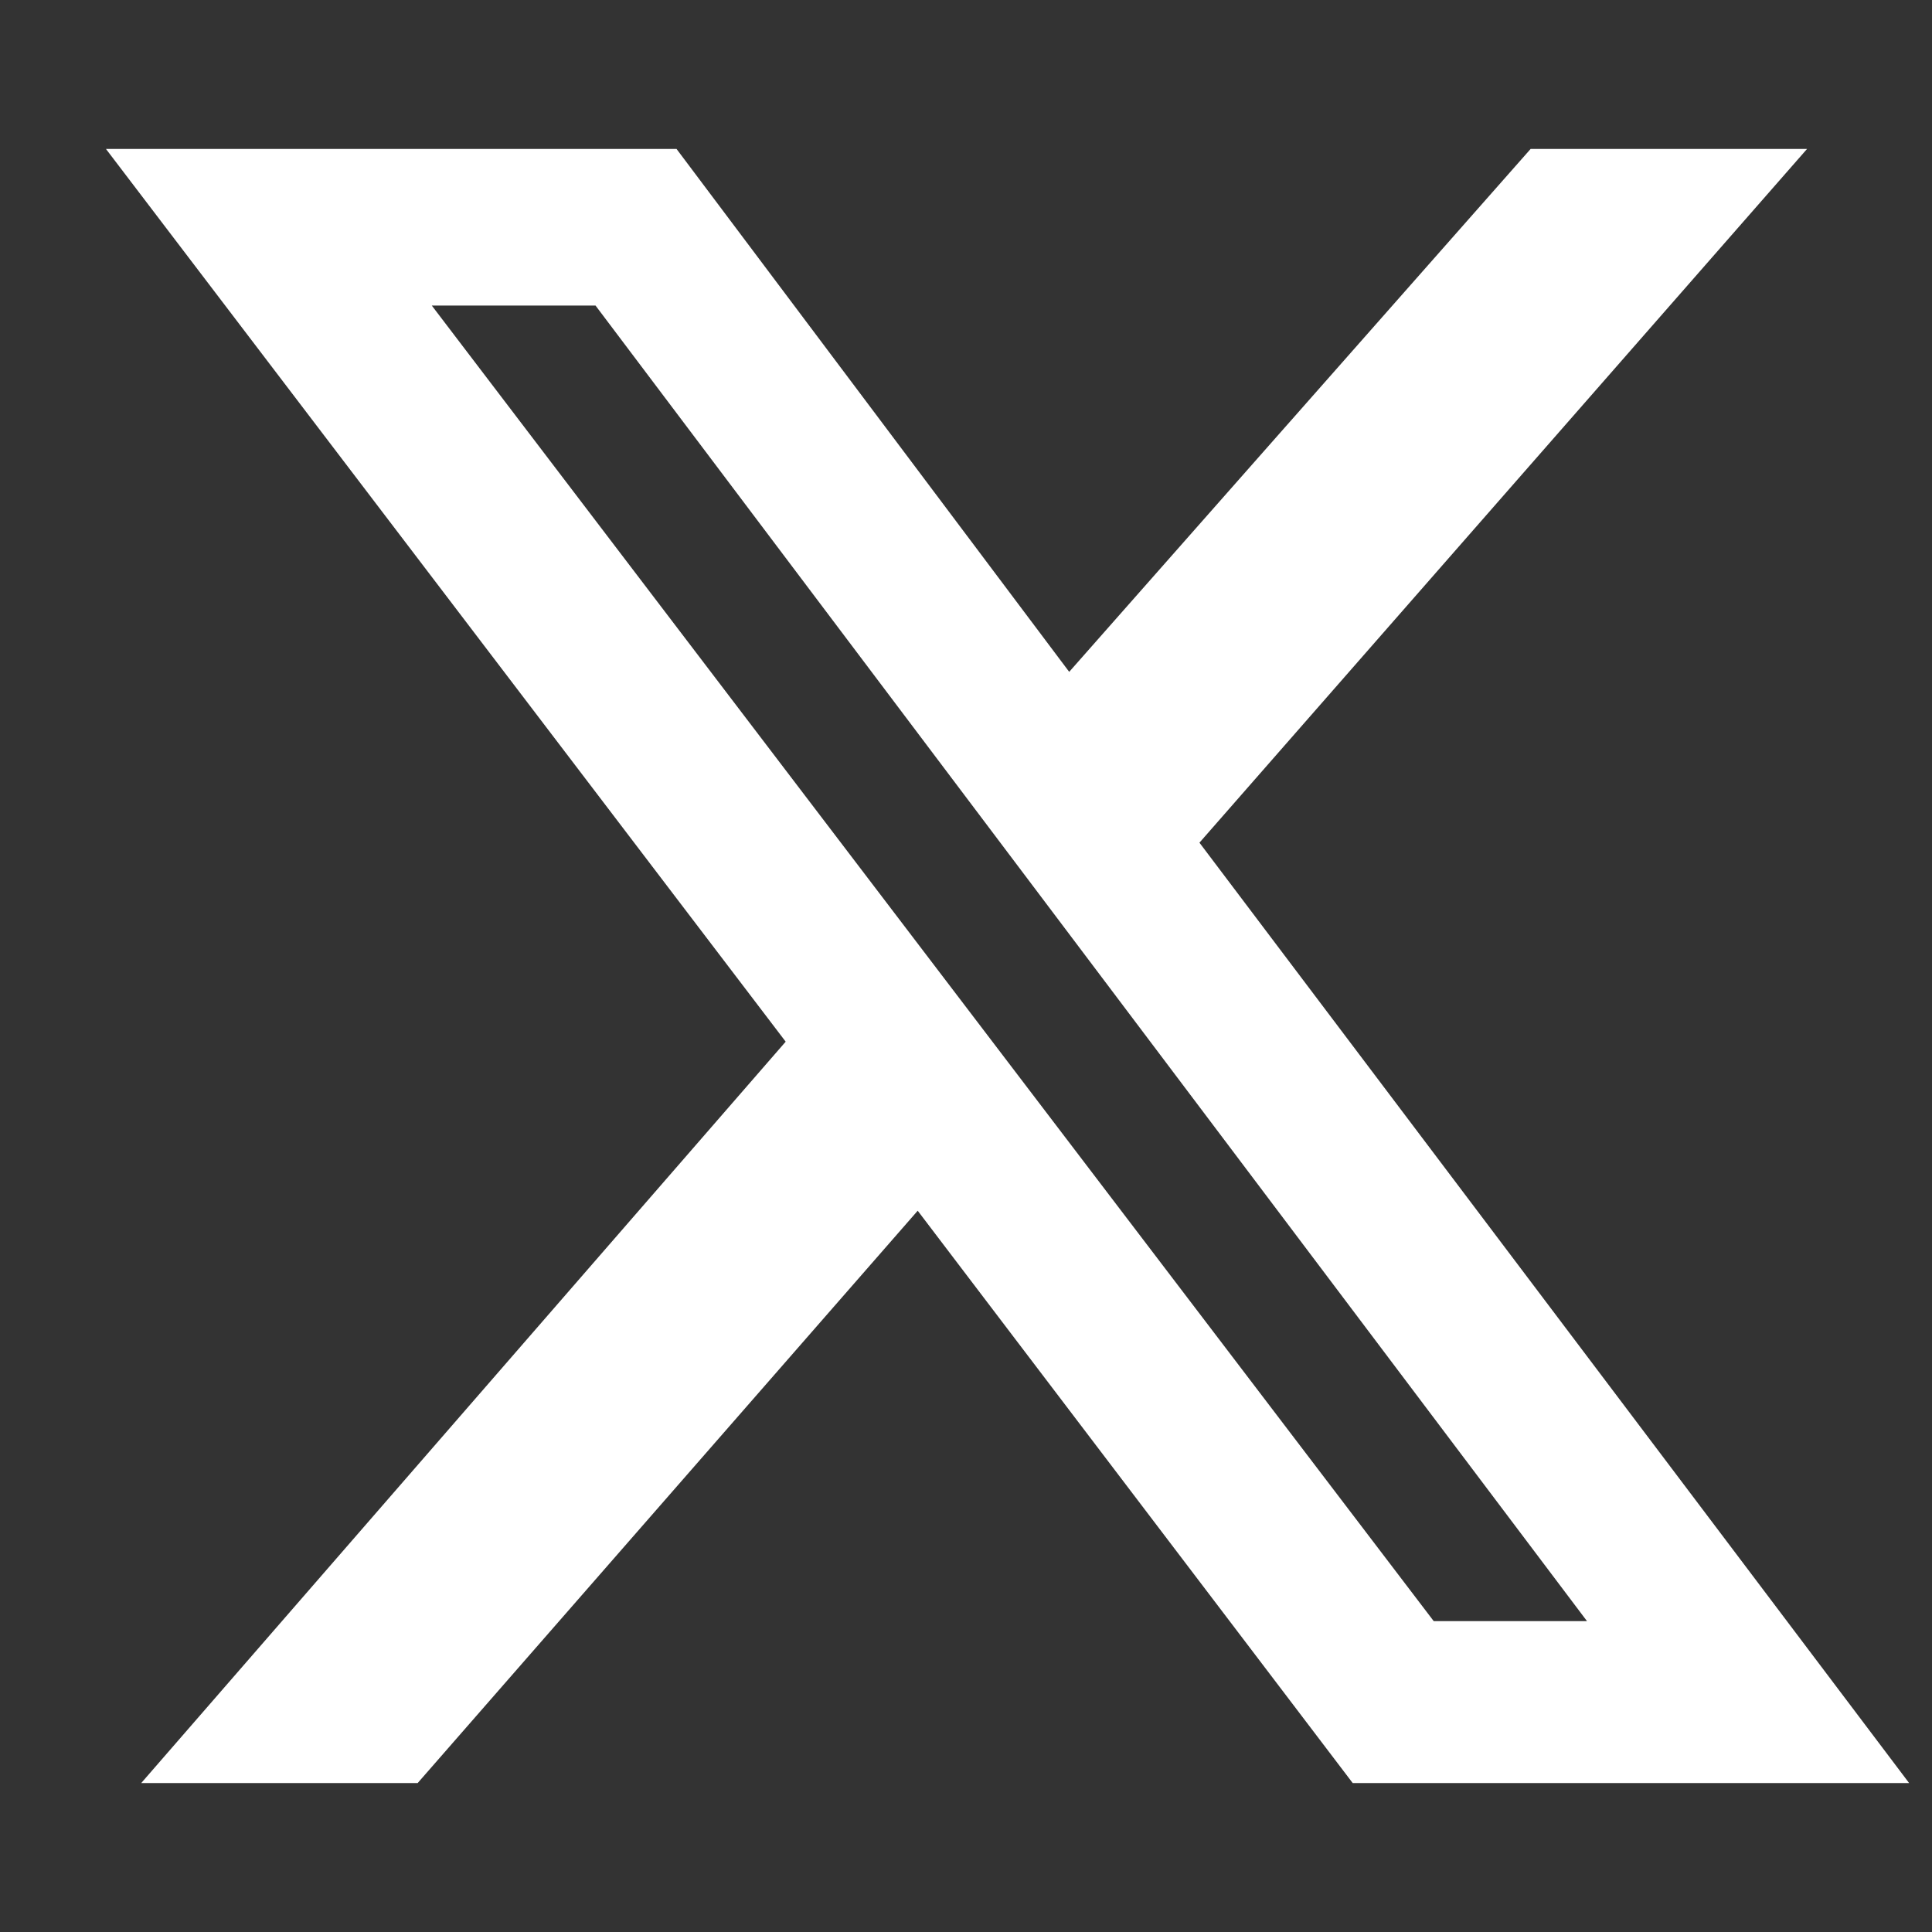 <svg width="12" height="12" viewBox="0 0 12 12" fill="none" xmlns="http://www.w3.org/2000/svg">
<rect x="0" y="0" width="12" height="12" fill="#333333" stroke="none"/>
<path d="M9.507 0.925H11.224L7.45 5.234L11.858 11.075H8.402L5.7 7.52L2.594 11.075H0.877L4.88 6.47L0.658 0.925H4.202L6.641 4.173L9.507 0.925ZM8.905 10.069H9.857L3.699 1.898H2.682L8.905 10.069Z" fill="white"/>
</svg>
